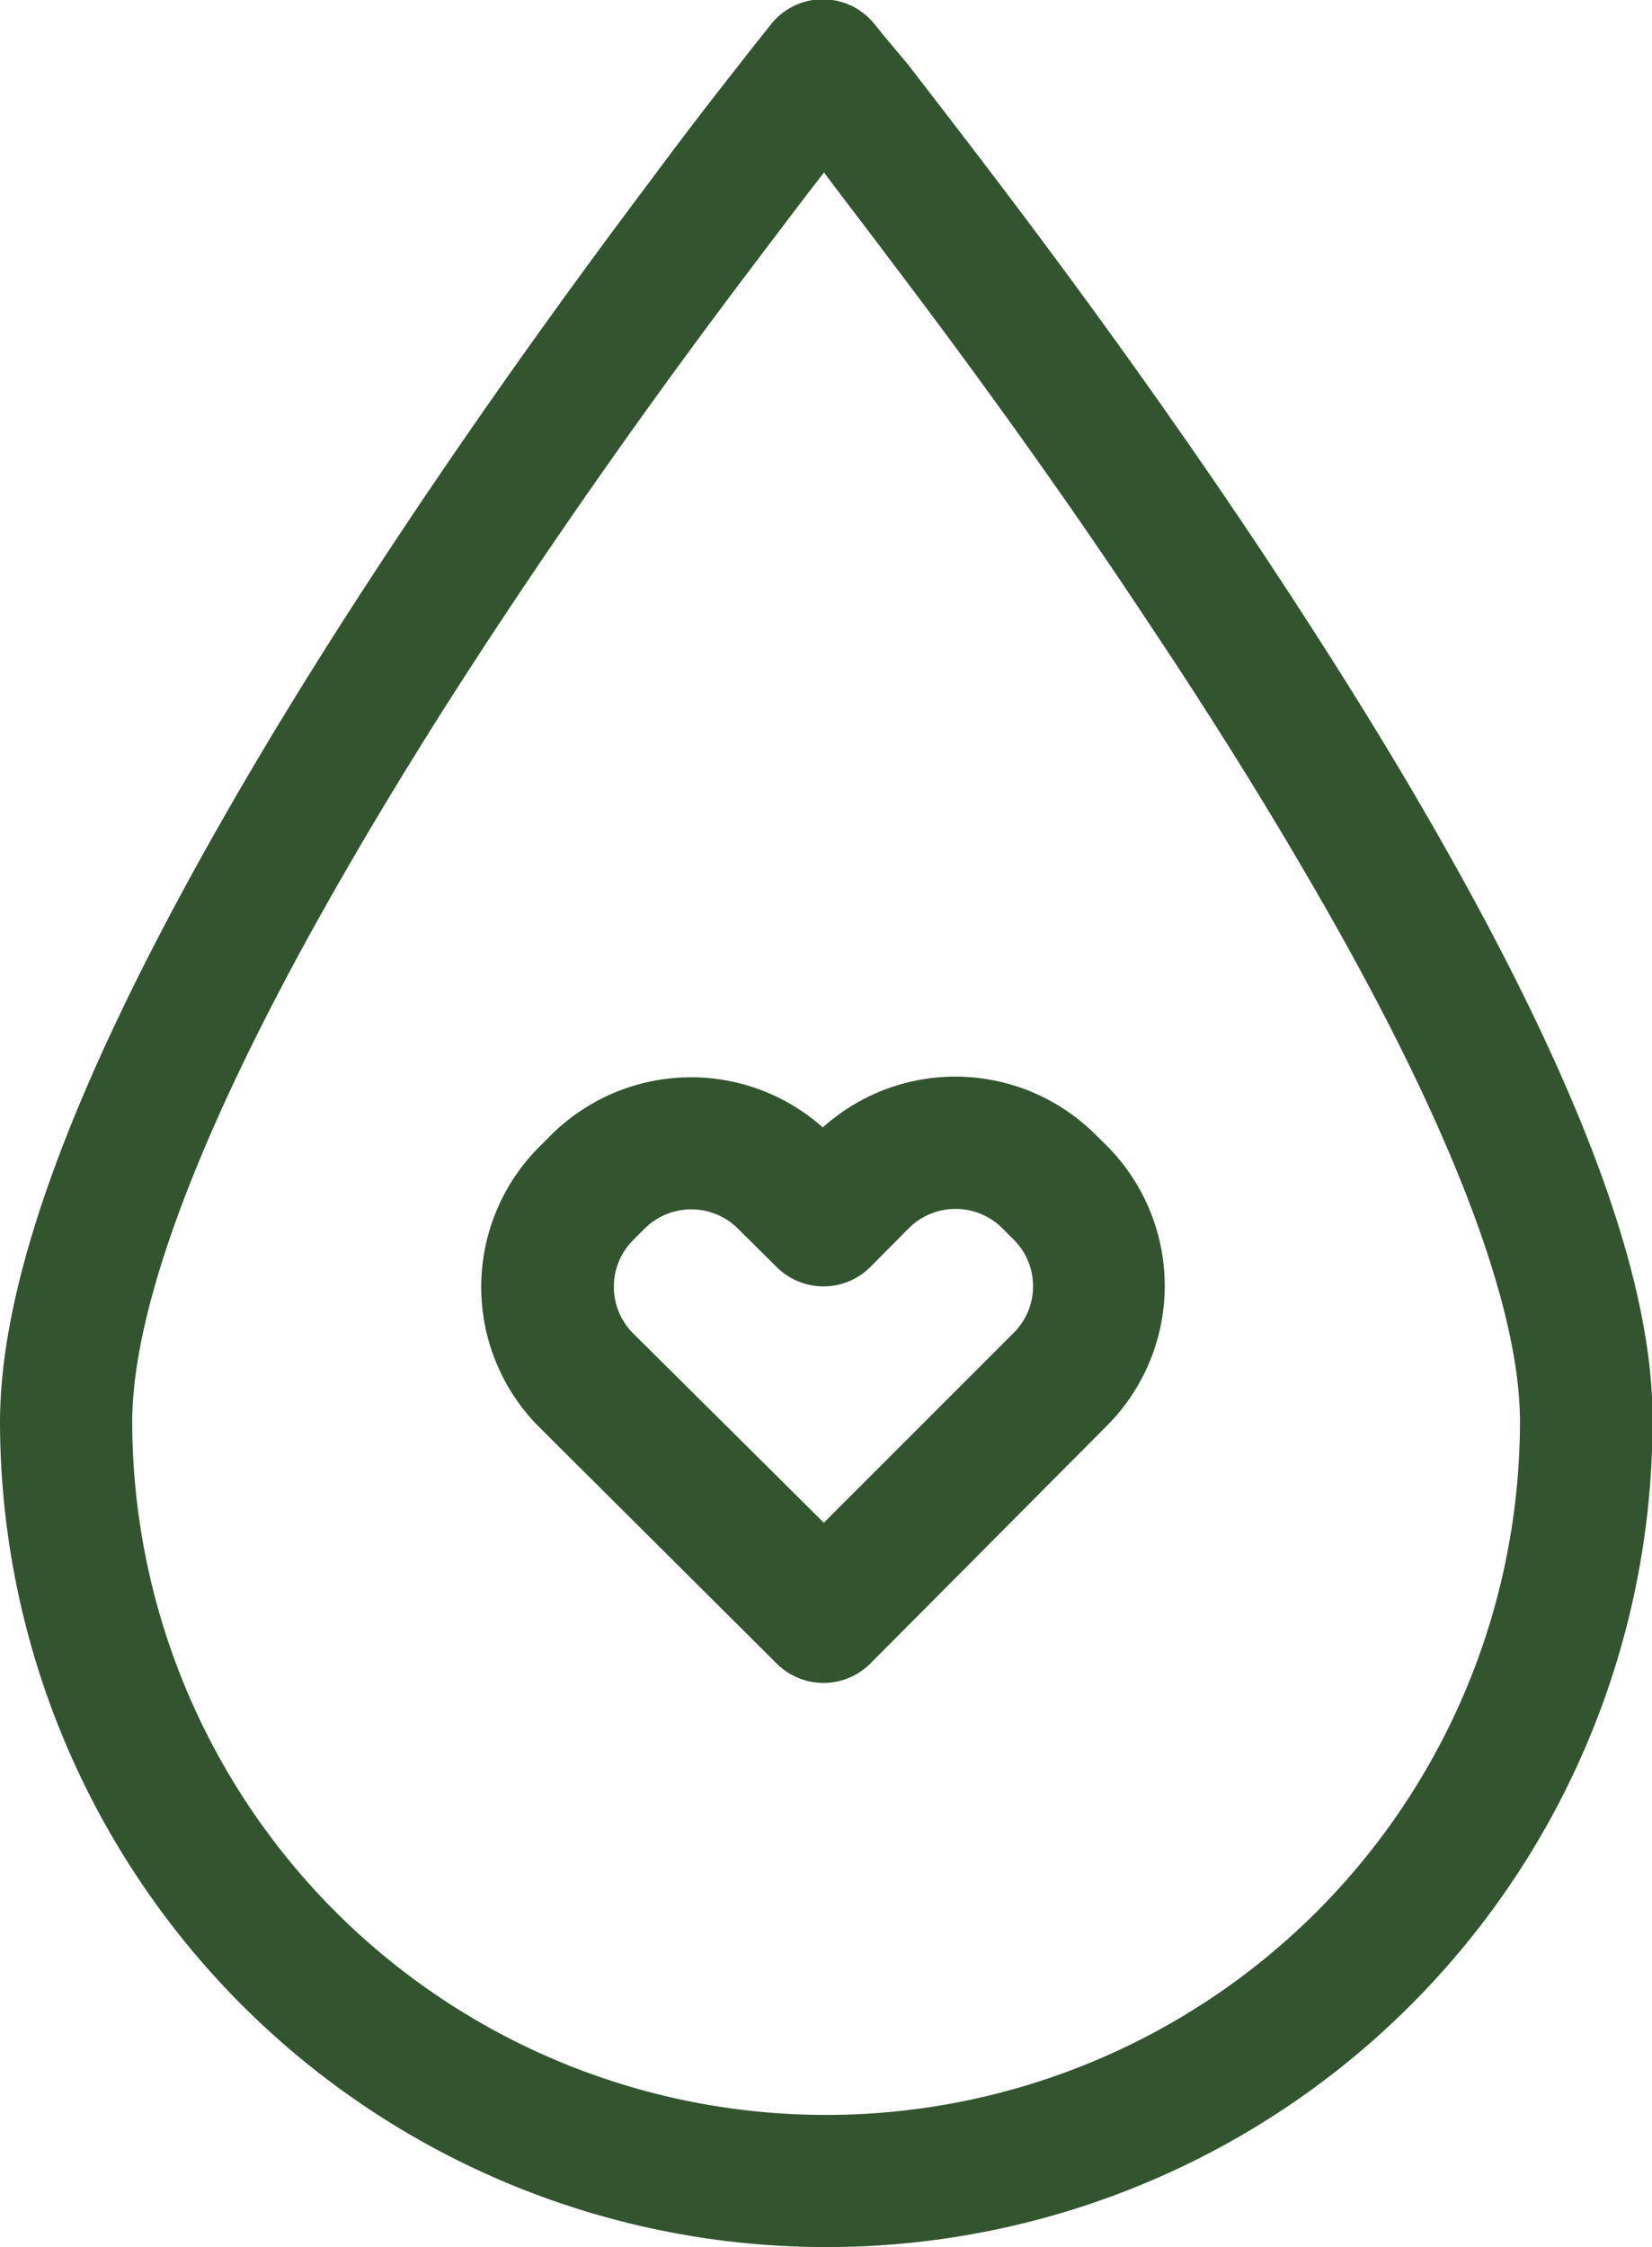 <svg xmlns="http://www.w3.org/2000/svg" viewBox="0 0 95.71 130.17"><defs><style>.cls-1{fill:#32552f;fill-rule:evenodd;}</style></defs><g id="Layer_2" data-name="Layer 2"><g id="Layer_1-2" data-name="Layer 1"><path class="cls-1" d="M48,130.17a47.85,47.85,0,0,0,47.74-48c0-8.74-4.81-20.69-13.32-35.34-2.8-4.83-6-9.88-9.45-15.08-4.88-7.32-10.1-14.57-15.32-21.44-1.82-2.4-3.52-4.59-5-6.52L51.15,2c-.24-.31-.42-.52-.51-.63a3.83,3.83,0,0,0-5.94,0l-.51.64c-.41.51-.88,1.11-1.41,1.79-1.52,1.93-3.21,4.12-5,6.54-5.19,6.89-10.38,14.17-15.22,21.5-3.45,5.22-6.6,10.28-9.38,15.13C4.72,61.71,0,73.68,0,82.42A47.86,47.86,0,0,0,48,130.17ZM51.53,15c5.13,6.76,10.26,13.88,15,21.06,3.39,5.07,6.48,10,9.2,14.68C83.64,64.26,88,75.22,88.06,82.22a40.2,40.2,0,0,1-80.4.19c0-7,4.33-18,12.14-31.57,2.7-4.7,5.76-9.64,9.13-14.73,4.75-7.19,9.85-14.34,15-21.12,1.35-1.79,2.62-3.47,3.81-5C48.88,11.52,50.17,13.18,51.53,15ZM31.91,65.77l-.67.67a11.48,11.48,0,0,0,0,16.23L45,96.37a3.84,3.84,0,0,0,5.42,0l13.7-13.77a11.48,11.48,0,0,0,0-16.23l-.68-.67a11.49,11.49,0,0,0-15.77-.39A11.49,11.49,0,0,0,31.91,65.77Zm4.77,11.47a3.82,3.82,0,0,1,0-5.4l.67-.67a3.83,3.83,0,0,1,5.4,0L45,73.4a3.84,3.84,0,0,0,5.42,0l2.24-2.26a3.84,3.84,0,0,1,5.4,0l.67.67a3.81,3.81,0,0,1,0,5.4l-11,11Z"/></g></g></svg>